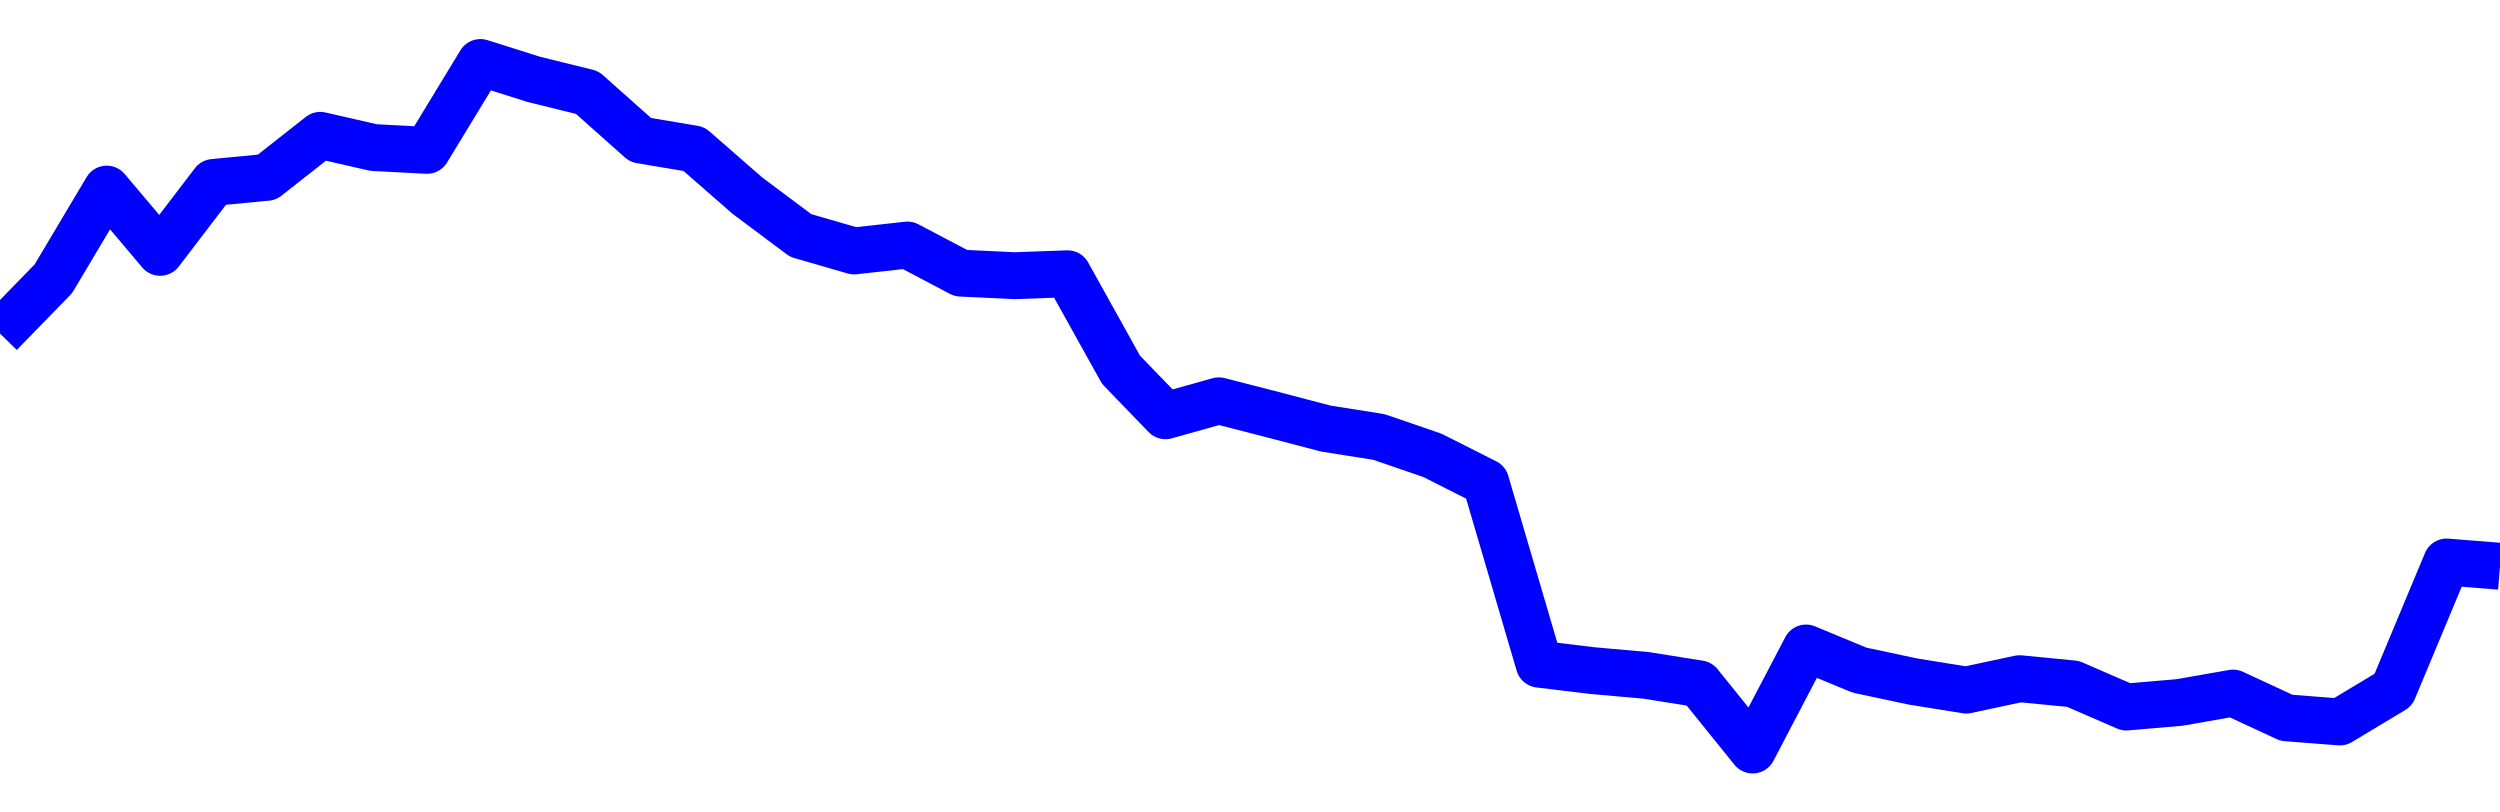 <svg xmlns="http://www.w3.org/2000/svg" fill="none" width="80" height="26"><polyline points="0,10.675 1.708,8.92 3.416,6.051 5.125,8.075 6.833,5.838 8.541,5.674 10.249,4.331 11.957,4.722 13.665,4.811 15.374,2 17.082,2.54 18.79,2.961 20.498,4.48 22.206,4.767 23.915,6.259 25.623,7.536 27.331,8.03 29.039,7.841 30.747,8.74 32.456,8.822 34.164,8.761 35.872,11.831 37.295,13.304 39.004,12.826 40.712,13.265 42.42,13.713 44.128,13.984 45.836,14.571 47.544,15.433 49.253,21.253 50.961,21.46 52.669,21.611 54.377,21.883 56.085,24 57.794,20.736 59.502,21.444 61.21,21.808 62.918,22.083 64.626,21.718 66.335,21.884 68.043,22.625 69.751,22.478 71.459,22.178 73.167,22.97 74.875,23.103 76.584,22.076 78.292,17.984 80,18.121 " stroke-linejoin="round" style="fill: transparent; stroke:blue; stroke-width:1.5" /></svg>